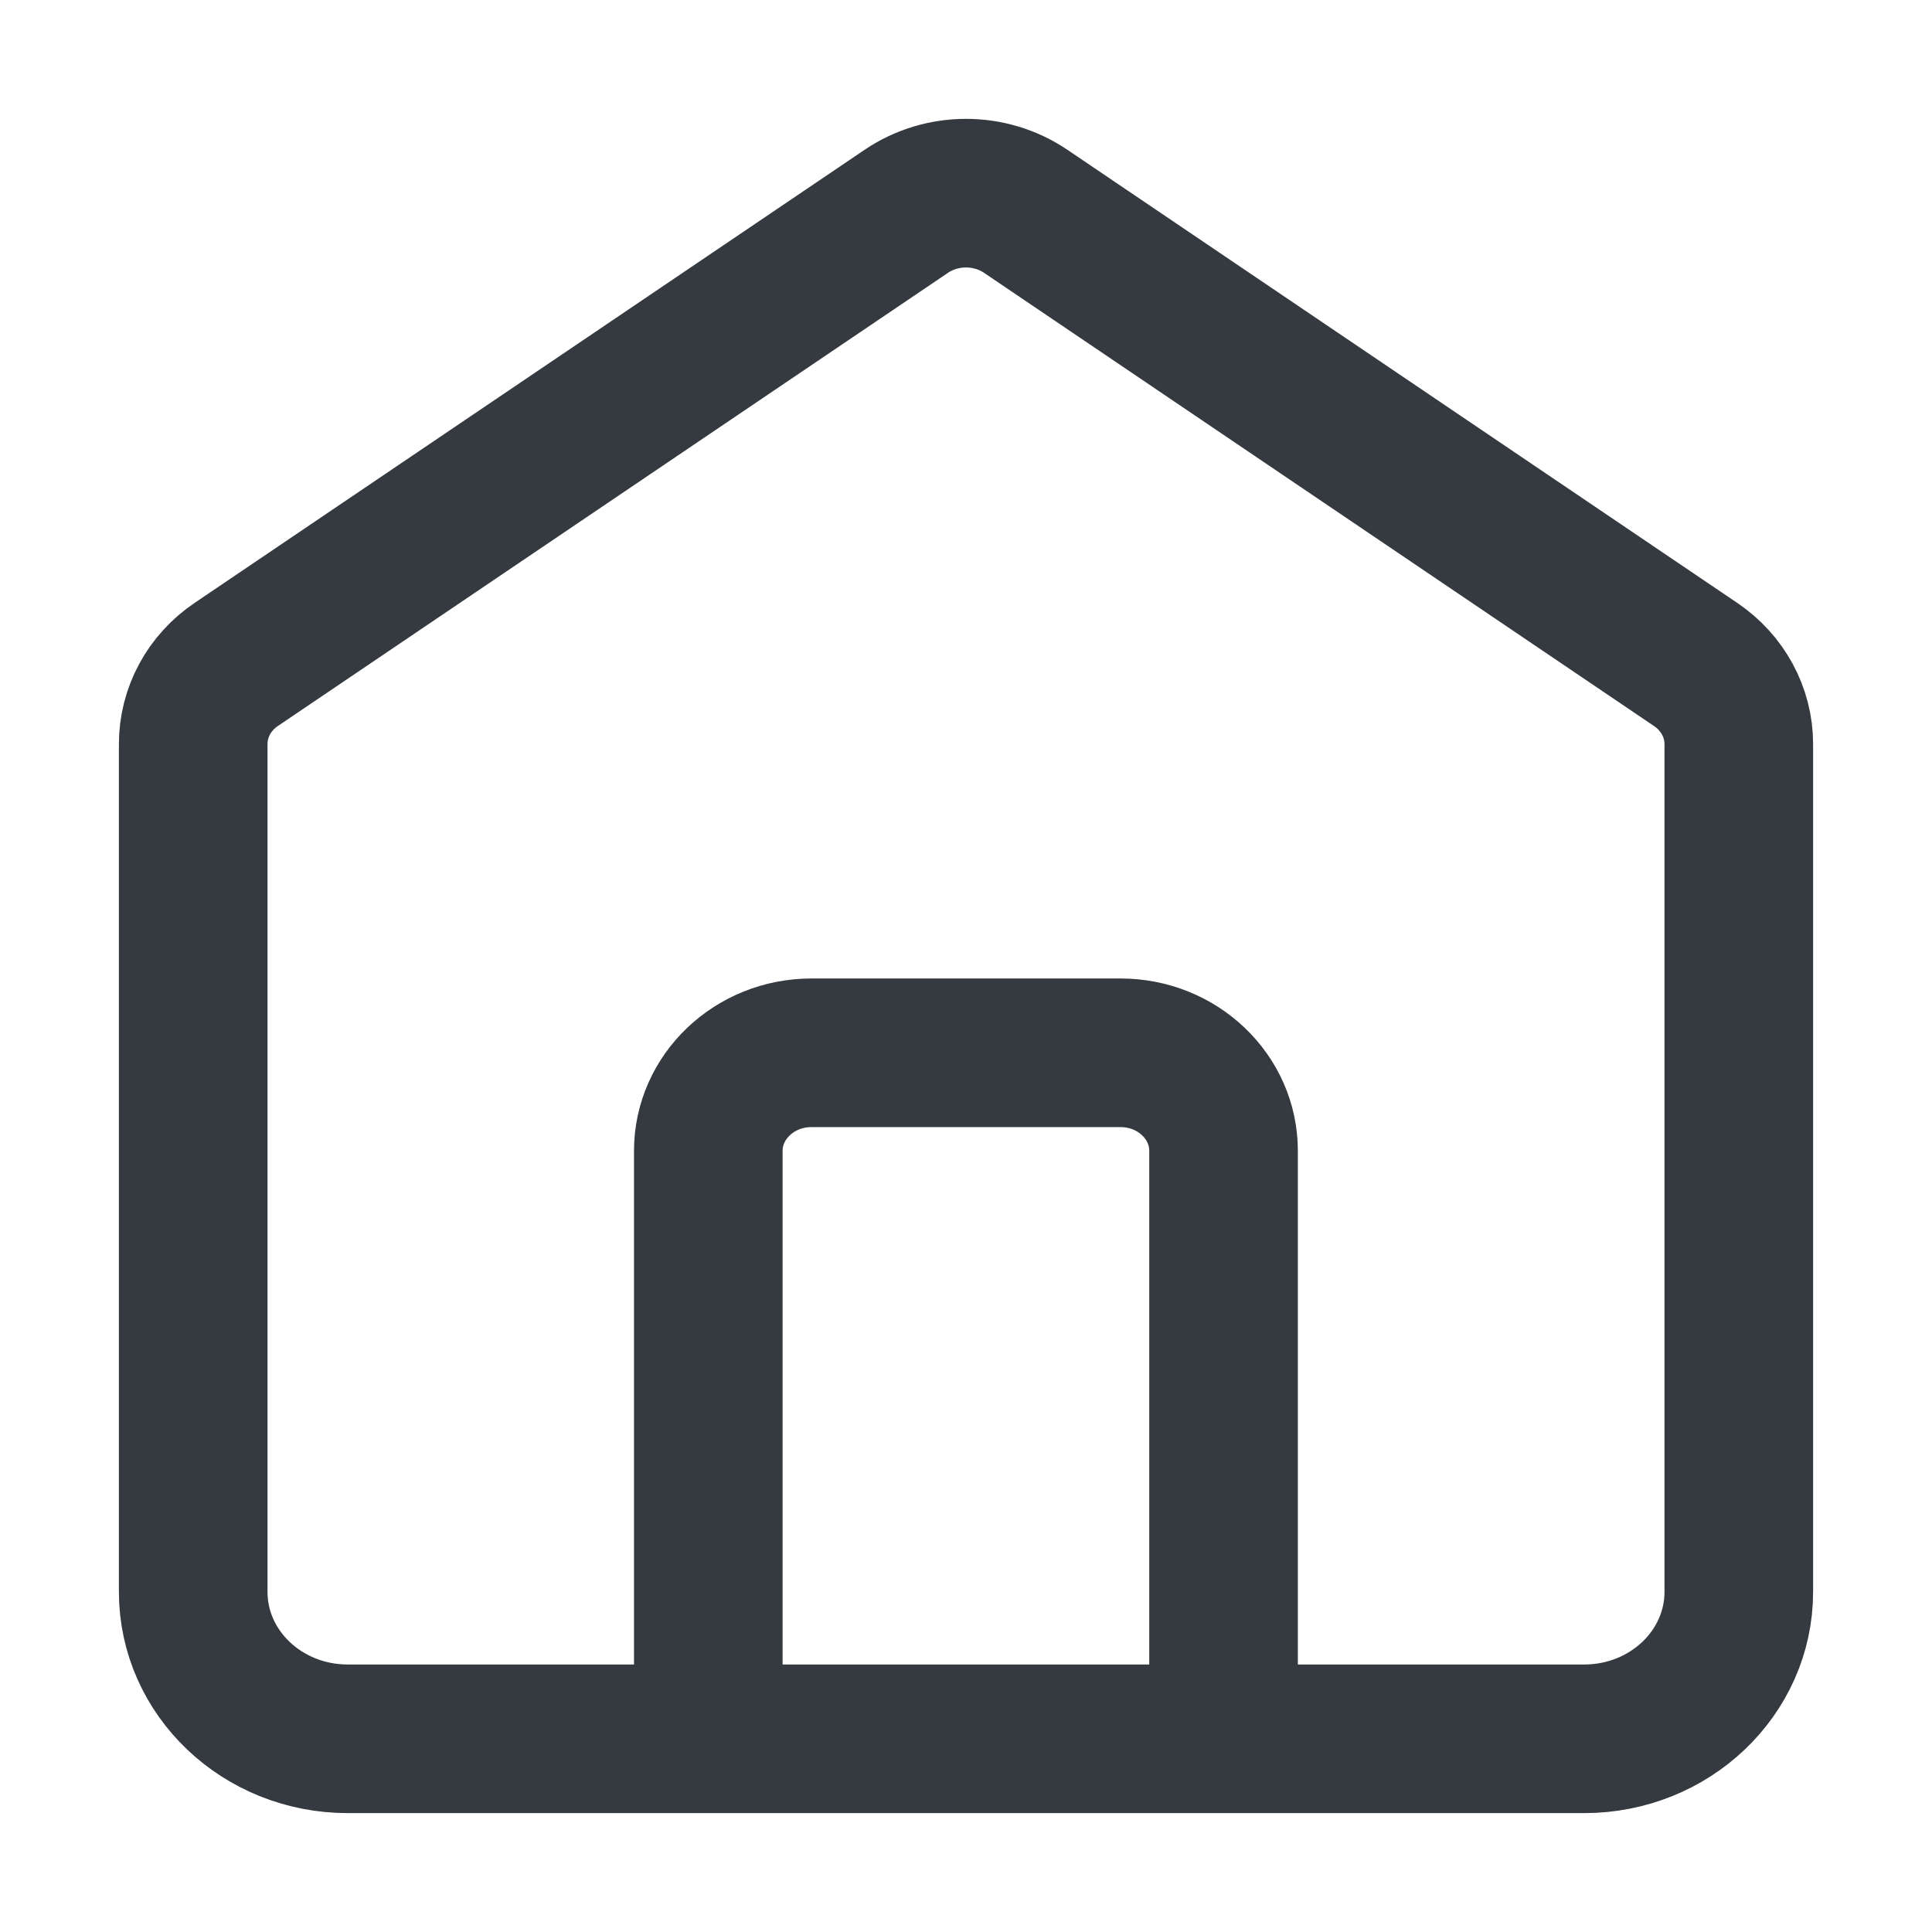 <svg width="13" height="13" viewBox="0 0 13 13" fill="none" xmlns="http://www.w3.org/2000/svg">
<path d="M4.766 11.7V7.744C4.766 7.38 5.077 7.084 5.46 7.084H7.54C7.923 7.084 8.233 7.38 8.233 7.744V11.7M6.098 1.422L1.591 4.47C1.408 4.593 1.3 4.793 1.3 5.007V10.711C1.3 11.257 1.765 11.7 2.34 11.7H10.66C11.234 11.7 11.7 11.257 11.7 10.711V5.007C11.7 4.793 11.591 4.593 11.408 4.47L6.902 1.422C6.661 1.259 6.339 1.259 6.098 1.422Z" stroke="#343A40" stroke-linecap="round"/>
</svg>
